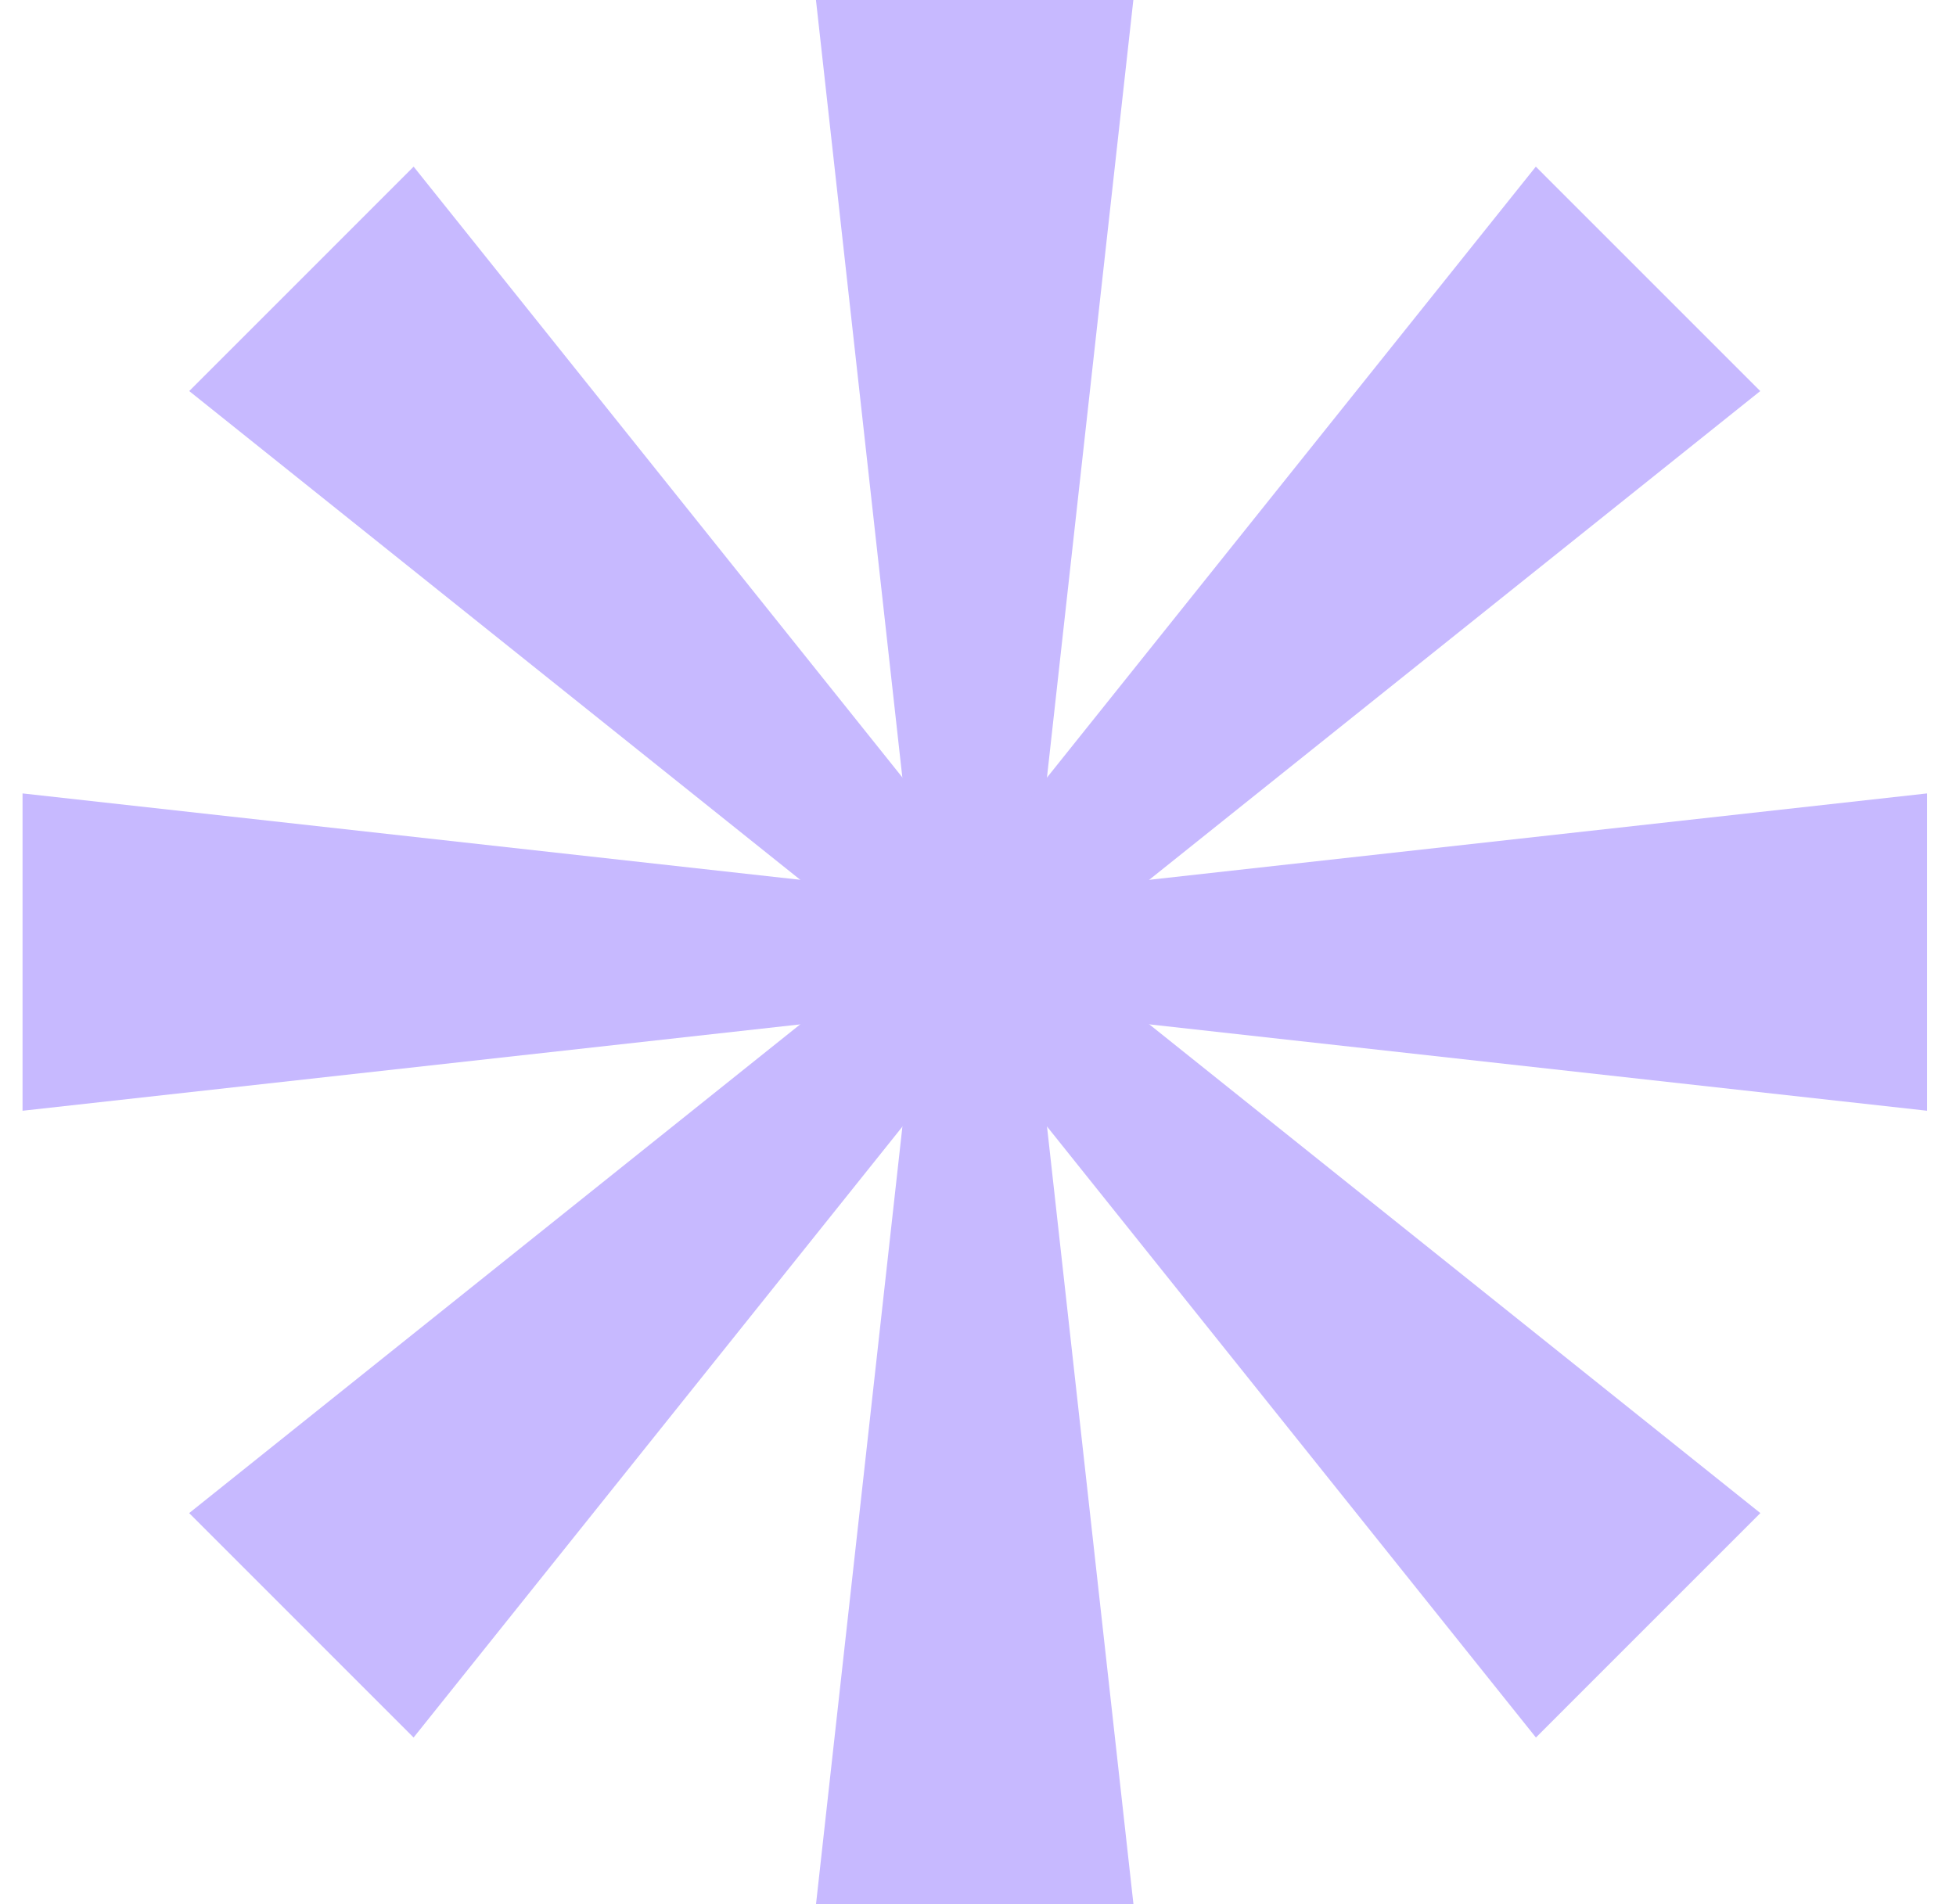<svg width="38" height="37" viewBox="0 0 38 37" fill="none" xmlns="http://www.w3.org/2000/svg">
<path d="M15.852 0H22.018L19.963 18.5H17.907L15.852 0Z" fill="#C7B9FF"/>
<path d="M22.02 37L15.853 37L17.908 18.5L19.964 18.5L22.02 37Z" fill="#C7B9FF"/>
<path d="M8.035 33.762L3.675 29.401L18.21 17.773L19.663 19.227L8.035 33.762Z" fill="#C7B9FF"/>
<path d="M29.837 3.238L34.197 7.599L19.662 19.227L18.209 17.773L29.837 3.238Z" fill="#C7B9FF"/>
<path d="M3.676 7.599L8.036 3.238L19.664 17.773L18.211 19.227L3.676 7.599Z" fill="#C7B9FF"/>
<path d="M34.199 29.401L29.839 33.762L18.211 19.227L19.664 17.773L34.199 29.401Z" fill="#C7B9FF"/>
<path d="M0.438 21.583L0.438 15.417L18.938 17.472L18.938 19.528L0.438 21.583Z" fill="#C7B9FF"/>
<path d="M37.438 15.417L37.438 21.583L18.938 19.528L18.938 17.472L37.438 15.417Z" fill="#C7B9FF"/>
</svg>
